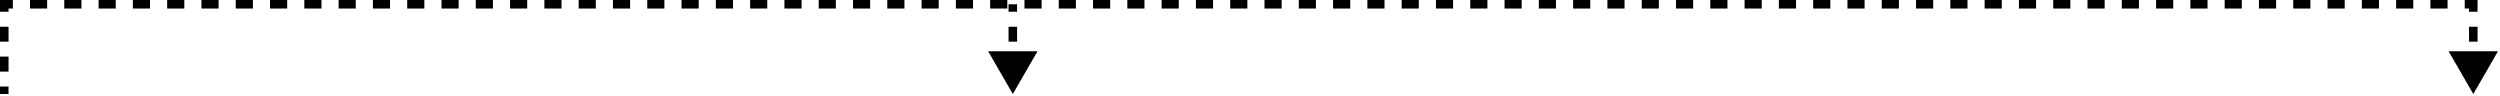 <?xml version="1.0" encoding="UTF-8"?> <svg xmlns="http://www.w3.org/2000/svg" width="1170" height="45" viewBox="0 0 1170 45" fill="none"> <path d="M2 2L4.26781e-06 2L4.56187e-06 -9.9357e-05L2 -9.91821e-05L2 2ZM1157.5 2L1157.5 -1.9798e-06L1159.5 -1.80495e-06L1159.5 2L1157.5 2ZM1157.5 44L1145.95 24L1169.05 24L1157.5 44ZM0 44L3.0598e-07 40.5L4 40.5L4 44L0 44ZM1.03715e-06 33.5L1.76832e-06 26.5L4 26.5L4 33.5L1.03715e-06 33.5ZM2.49949e-06 19.5L3.23066e-06 12.5L4 12.5L4 19.5L2.49949e-06 19.5ZM3.96183e-06 5.5L4.26781e-06 2L4 2L4 5.5L3.96183e-06 5.5ZM2 -9.91821e-05L6.012 -9.88314e-05L6.012 4L2 4L2 -9.91821e-05ZM14.037 -9.81299e-05L22.061 -9.74284e-05L22.061 4L14.037 4L14.037 -9.81299e-05ZM30.085 -9.67269e-05L38.109 -9.60253e-05L38.109 4L30.085 4L30.085 -9.67269e-05ZM46.134 -9.53238e-05L54.158 -9.46223e-05L54.158 4L46.134 4L46.134 -9.53238e-05ZM62.182 -9.39208e-05L70.207 -9.32193e-05L70.207 4L62.182 4L62.182 -9.39208e-05ZM78.231 -9.25178e-05L86.255 -9.18163e-05L86.255 4L78.231 4L78.231 -9.25178e-05ZM94.279 -9.11148e-05L102.304 -9.04133e-05L102.304 4L94.279 4L94.279 -9.11148e-05ZM110.328 -8.97118e-05L118.352 -8.90103e-05L118.352 4L110.328 4L110.328 -8.97118e-05ZM126.377 -8.83088e-05L134.401 -8.76073e-05L134.401 4L126.377 4L126.377 -8.83088e-05ZM142.425 -8.69058e-05L150.45 -8.62042e-05L150.45 4L142.425 4L142.425 -8.69058e-05ZM158.474 -8.55027e-05L166.498 -8.48012e-05L166.498 4L158.474 4L158.474 -8.55027e-05ZM174.523 -8.40997e-05L182.547 -8.33982e-05L182.547 4L174.523 4L174.523 -8.40997e-05ZM190.571 -8.26967e-05L198.596 -8.19952e-05L198.596 4L190.571 4L190.571 -8.26967e-05ZM206.62 -8.12937e-05L214.644 -8.05922e-05L214.644 4L206.62 4L206.62 -8.12937e-05ZM222.668 -7.98907e-05L230.693 -7.91892e-05L230.693 4L222.668 4L222.668 -7.98907e-05ZM238.717 -7.84877e-05L246.741 -7.77862e-05L246.741 4L238.717 4L238.717 -7.84877e-05ZM254.766 -7.70847e-05L262.79 -7.63831e-05L262.79 4L254.766 4L254.766 -7.70847e-05ZM270.814 -7.56816e-05L278.839 -7.49801e-05L278.839 4L270.814 4L270.814 -7.56816e-05ZM286.863 -7.42786e-05L294.887 -7.35771e-05L294.887 4L286.863 4L286.863 -7.42786e-05ZM302.911 -7.28756e-05L310.936 -7.21741e-05L310.936 4L302.911 4L302.911 -7.28756e-05ZM318.96 -7.14726e-05L326.984 -7.07711e-05L326.984 4L318.96 4L318.96 -7.14726e-05ZM335.009 -7.00696e-05L343.033 -6.93681e-05L343.033 4L335.009 4L335.009 -7.00696e-05ZM351.057 -6.86666e-05L359.081 -6.79651e-05L359.081 4L351.057 4L351.057 -6.86666e-05ZM367.106 -6.72636e-05L375.13 -6.65621e-05L375.13 4L367.106 4L367.106 -6.72636e-05ZM383.154 -6.58606e-05L391.179 -6.5159e-05L391.179 4L383.154 4L383.154 -6.58606e-05ZM399.203 -6.44575e-05L407.227 -6.3756e-05L407.227 4L399.203 4L399.203 -6.44575e-05ZM415.252 -6.30545e-05L423.276 -6.2353e-05L423.276 4L415.252 4L415.252 -6.30545e-05ZM431.3 -6.16515e-05L439.324 -6.095e-05L439.324 4L431.3 4L431.3 -6.16515e-05ZM447.349 -6.02485e-05L455.373 -5.9547e-05L455.373 4L447.349 4L447.349 -6.02485e-05ZM463.397 -5.88455e-05L471.422 -5.8144e-05L471.422 4L463.397 4L463.397 -5.88455e-05ZM479.446 -5.74425e-05L487.47 -5.6741e-05L487.47 4L479.446 4L479.446 -5.74425e-05ZM495.494 -5.60395e-05L503.519 -5.5338e-05L503.519 4L495.494 4L495.494 -5.60395e-05ZM511.543 -5.46365e-05L519.567 -5.3935e-05L519.567 4L511.543 4L511.543 -5.46365e-05ZM527.592 -5.32334e-05L535.616 -5.25319e-05L535.616 4L527.592 4L527.592 -5.32334e-05ZM543.64 -5.18304e-05L551.664 -5.11289e-05L551.664 4L543.64 4L543.64 -5.18304e-05ZM559.689 -5.04274e-05L567.713 -4.97259e-05L567.713 4L559.689 4L559.689 -5.04274e-05ZM575.737 -4.90244e-05L583.762 -5.21376e-05L583.762 4L575.737 4L575.737 -4.90244e-05ZM591.786 -5.14361e-05L599.81 -5.07346e-05L599.81 4L591.786 4L591.786 -5.14361e-05ZM607.835 -5.00331e-05L615.859 -4.93316e-05L615.859 4L607.835 4L607.835 -5.00331e-05ZM623.883 -4.86301e-05L631.907 -4.79286e-05L631.907 4L623.883 4L623.883 -4.86301e-05ZM639.932 -4.72271e-05L647.956 -4.65256e-05L647.956 4L639.932 4L639.932 -4.72271e-05ZM655.98 -4.5824e-05L664.005 -4.51225e-05L664.005 4L655.98 4L655.98 -4.5824e-05ZM672.029 -4.4421e-05L680.053 -4.37195e-05L680.053 4L672.029 4L672.029 -4.4421e-05ZM688.077 -4.3018e-05L696.102 -4.23165e-05L696.102 4L688.077 4L688.077 -4.3018e-05ZM704.126 -4.1615e-05L712.15 -4.09135e-05L712.15 4L704.126 4L704.126 -4.1615e-05ZM720.175 -4.0212e-05L728.199 -3.95105e-05L728.199 4L720.175 4L720.175 -4.0212e-05ZM736.223 -3.8809e-05L744.248 -3.81075e-05L744.248 4L736.223 4L736.223 -3.8809e-05ZM752.272 -3.7406e-05L760.296 -3.67045e-05L760.296 4L752.272 4L752.272 -3.7406e-05ZM768.32 -3.6003e-05L776.345 -3.53015e-05L776.345 4L768.32 4L768.32 -3.6003e-05ZM784.369 -3.46e-05L792.393 -3.38985e-05L792.393 4L784.369 4L784.369 -3.46e-05ZM800.418 -3.31969e-05L808.442 -3.24954e-05L808.442 4L800.418 4L800.418 -3.31969e-05ZM816.466 -3.17939e-05L824.49 -3.10924e-05L824.49 4L816.466 4L816.466 -3.17939e-05ZM832.515 -3.03909e-05L840.539 -2.96894e-05L840.539 4L832.515 4L832.515 -3.03909e-05ZM848.563 -2.89879e-05L856.588 -2.82864e-05L856.588 4L848.563 4L848.563 -2.89879e-05ZM864.612 -2.75849e-05L872.636 -2.68834e-05L872.636 4L864.612 4L864.612 -2.75849e-05ZM880.66 -2.61819e-05L888.685 -2.54804e-05L888.685 4L880.66 4L880.66 -2.61819e-05ZM896.709 -2.47789e-05L904.733 -2.40774e-05L904.733 4L896.709 4L896.709 -2.47789e-05ZM912.758 -2.33759e-05L920.782 -2.26744e-05L920.782 4L912.758 4L912.758 -2.33759e-05ZM928.806 -2.19728e-05L936.831 -2.12713e-05L936.831 4L928.806 4L928.806 -2.19728e-05ZM944.855 -2.05698e-05L952.879 -1.98683e-05L952.879 4L944.855 4L944.855 -2.05698e-05ZM960.903 -1.91668e-05L968.928 -1.84653e-05L968.928 4L960.903 4L960.903 -1.91668e-05ZM976.952 -1.77638e-05L984.976 -1.70623e-05L984.976 4L976.952 4L976.952 -1.77638e-05ZM993.001 -1.63608e-05L1001.02 -1.56593e-05L1001.02 4L993.001 4L993.001 -1.63608e-05ZM1009.05 -1.49578e-05L1017.07 -1.42563e-05L1017.07 4L1009.05 4L1009.05 -1.49578e-05ZM1025.1 -1.35548e-05L1033.12 -1.28533e-05L1033.12 4L1025.1 4L1025.1 -1.35548e-05ZM1041.15 -1.21518e-05L1049.17 -1.14503e-05L1049.17 4L1041.15 4L1041.15 -1.21518e-05ZM1057.19 -1.07487e-05L1065.22 -1.00472e-05L1065.22 4L1057.19 4L1057.19 -1.07487e-05ZM1073.24 -9.34573e-06L1081.27 -8.64423e-06L1081.27 4L1073.24 4L1073.24 -9.34573e-06ZM1089.29 -7.94272e-06L1097.32 -7.24122e-06L1097.32 4L1089.29 4L1089.29 -7.94272e-06ZM1105.34 -6.53971e-06L1113.36 -5.83821e-06L1113.36 4L1105.34 4L1105.34 -6.53971e-06ZM1121.39 -5.1367e-06L1129.41 -4.43519e-06L1129.41 4L1121.39 4L1121.39 -5.1367e-06ZM1137.44 -3.73369e-06L1145.46 -3.03218e-06L1145.46 4L1137.44 4L1137.44 -3.73369e-06ZM1153.49 -2.33068e-06L1157.5 -1.9798e-06L1157.5 4L1153.49 4L1153.49 -2.33068e-06ZM1159.5 2L1159.5 5.5L1155.5 5.5L1155.5 2L1159.5 2ZM1159.5 12.5L1159.5 19.5L1155.5 19.5L1155.5 12.5L1159.5 12.5ZM1159.5 26.5L1159.5 33.5L1155.5 33.5L1155.5 26.5L1159.5 26.5Z" fill="black"></path> <path d="M474 44.004L462.453 24.004L485.547 24.004L474 44.004ZM476 2.004L476 5.504L472 5.504L472 2.004L476 2.004ZM476 12.504L476 19.504L472 19.504L472 12.504L476 12.504ZM476 26.504L476 33.504L472 33.504L472 26.504L476 26.504Z" fill="black"></path> </svg> 